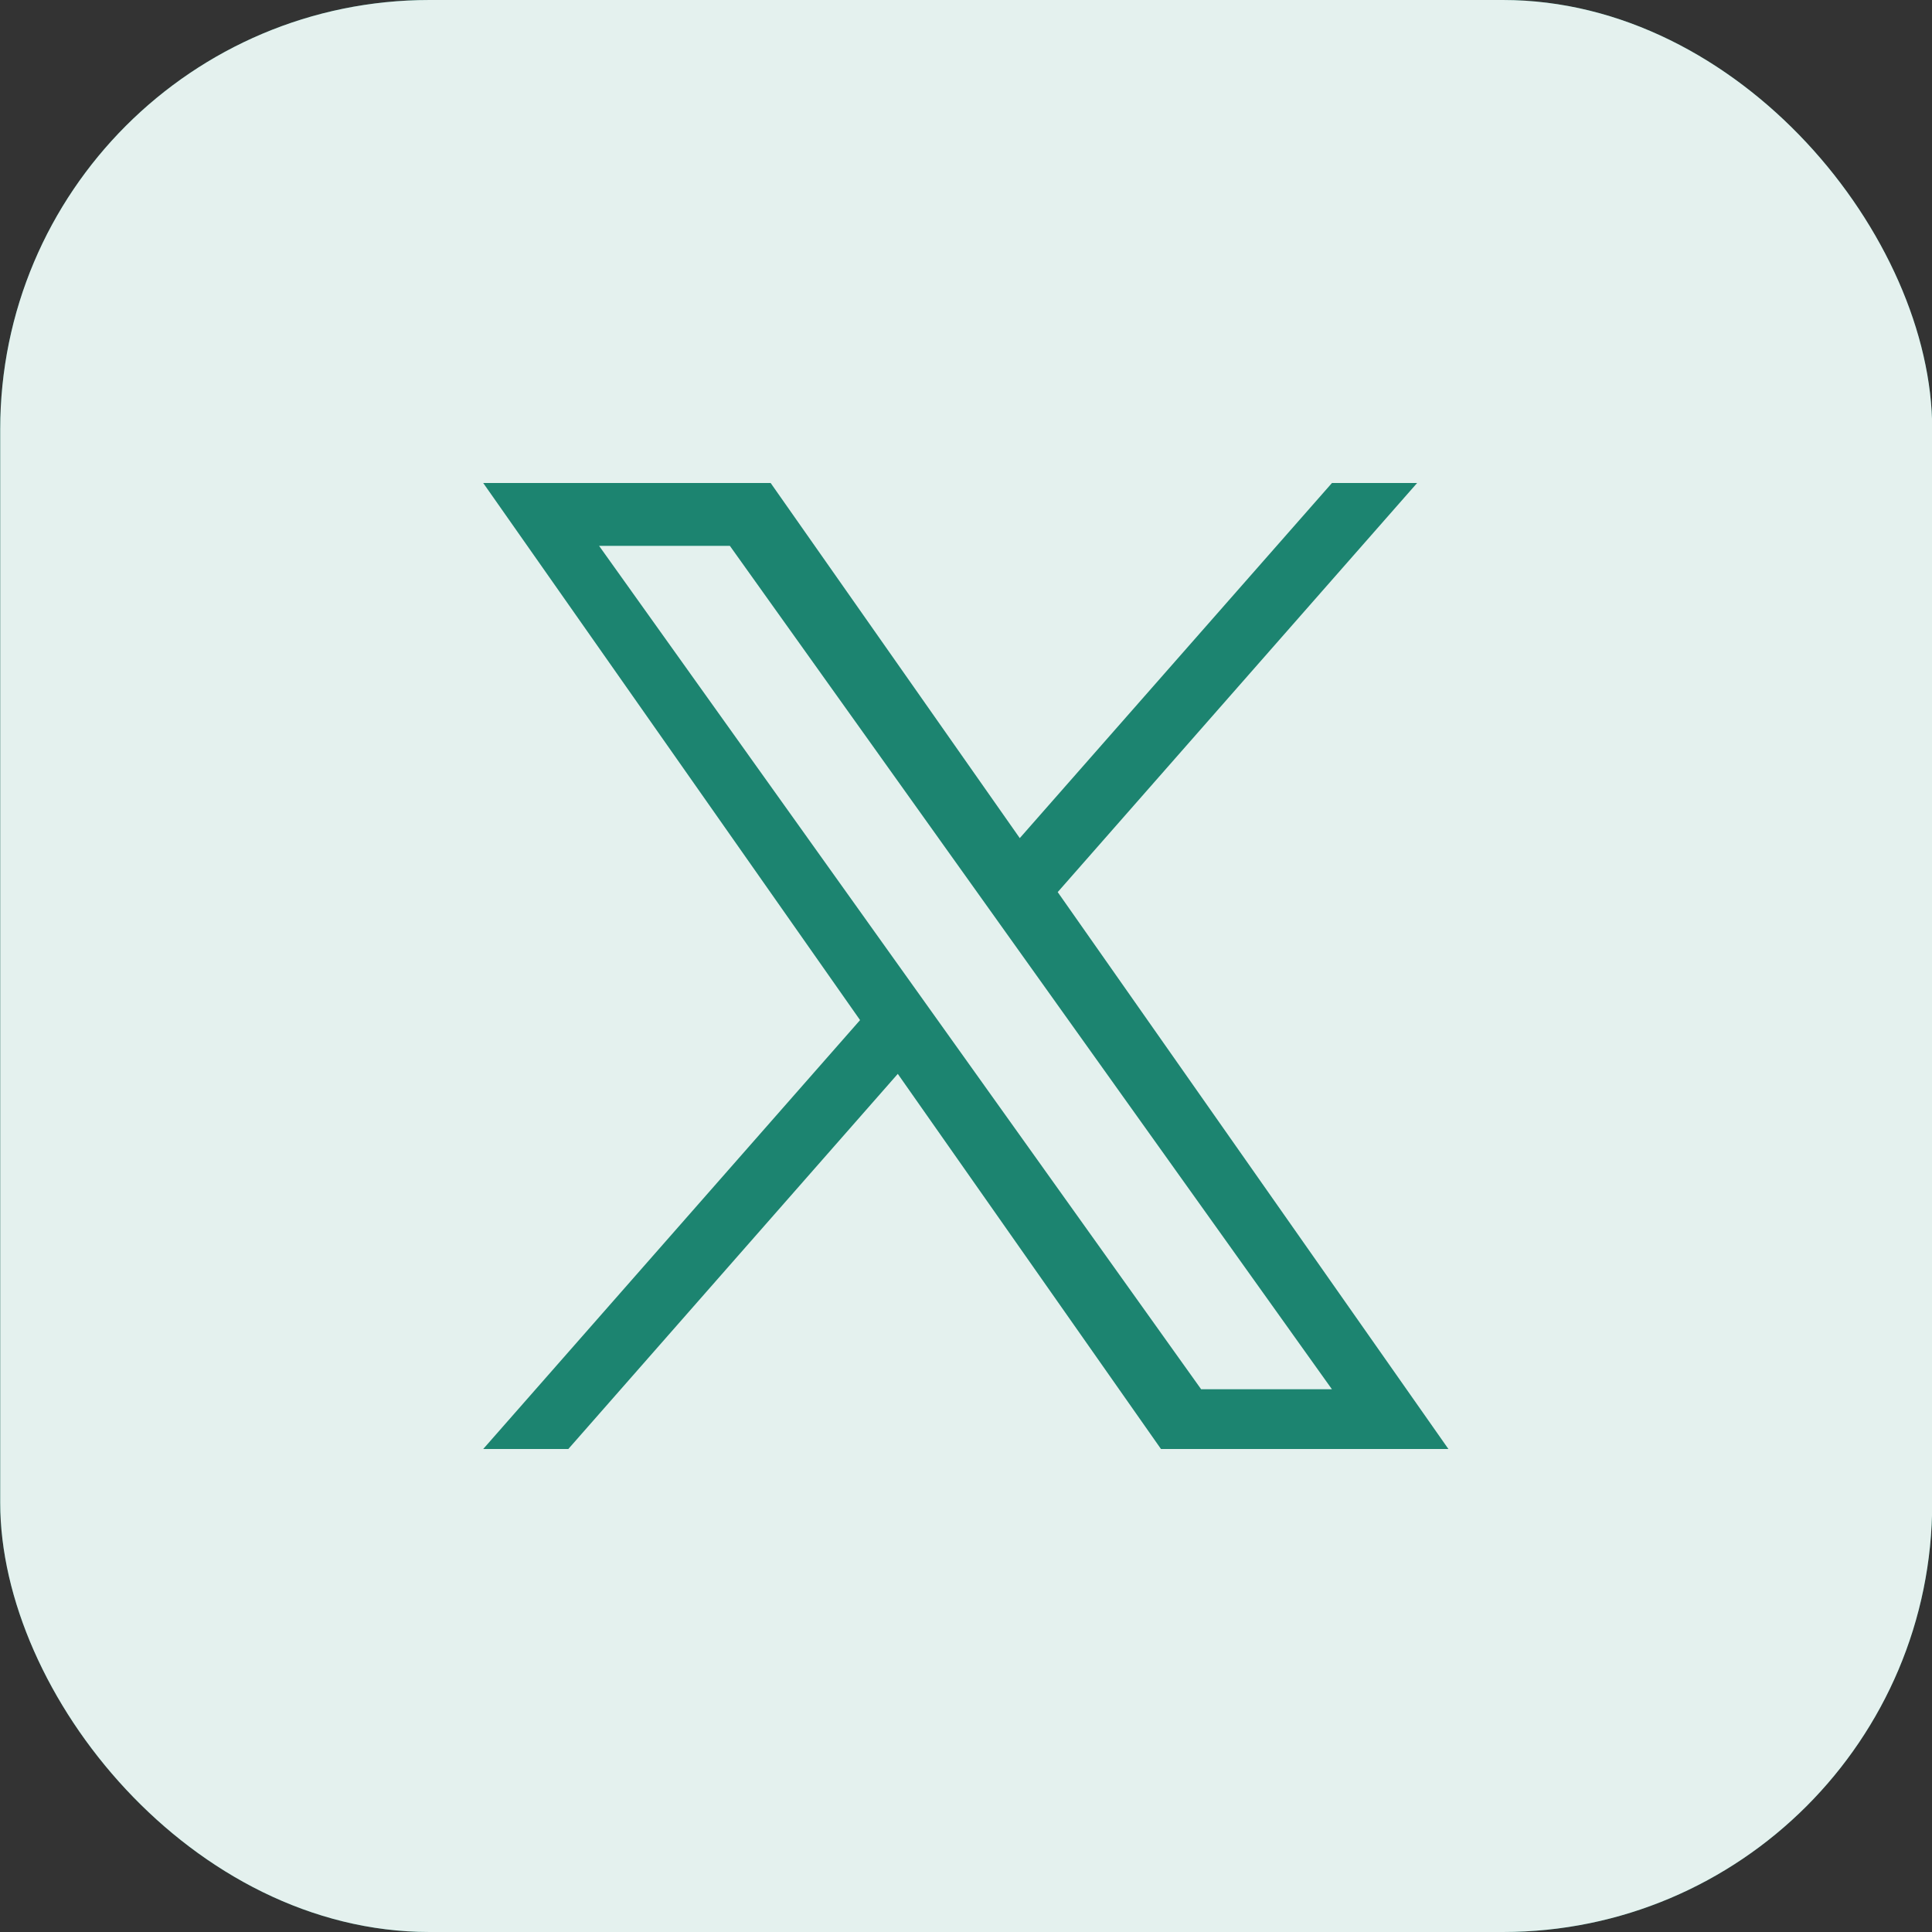 <svg width="36" height="36" viewBox="0 0 36 36" fill="none" xmlns="http://www.w3.org/2000/svg">
<rect x="0" y="0" width="36" height="36" fill="#333333" stroke="none"/>
<rect x="0.004" width="36" height="36" rx="8" fill="#1C8470"/>
<rect x="0.004" width="36" height="36" rx="8" fill="white" fill-opacity="0.88"/>
<path d="M19.709 16.623L26.406 9H24.819L19.002 15.617L14.36 9H9.004L16.026 19.008L9.004 27H10.59L16.729 20.01L21.633 27H26.989M11.163 10.171H13.6L24.818 25.886H22.381" fill="#1C8470"/>
</svg>
